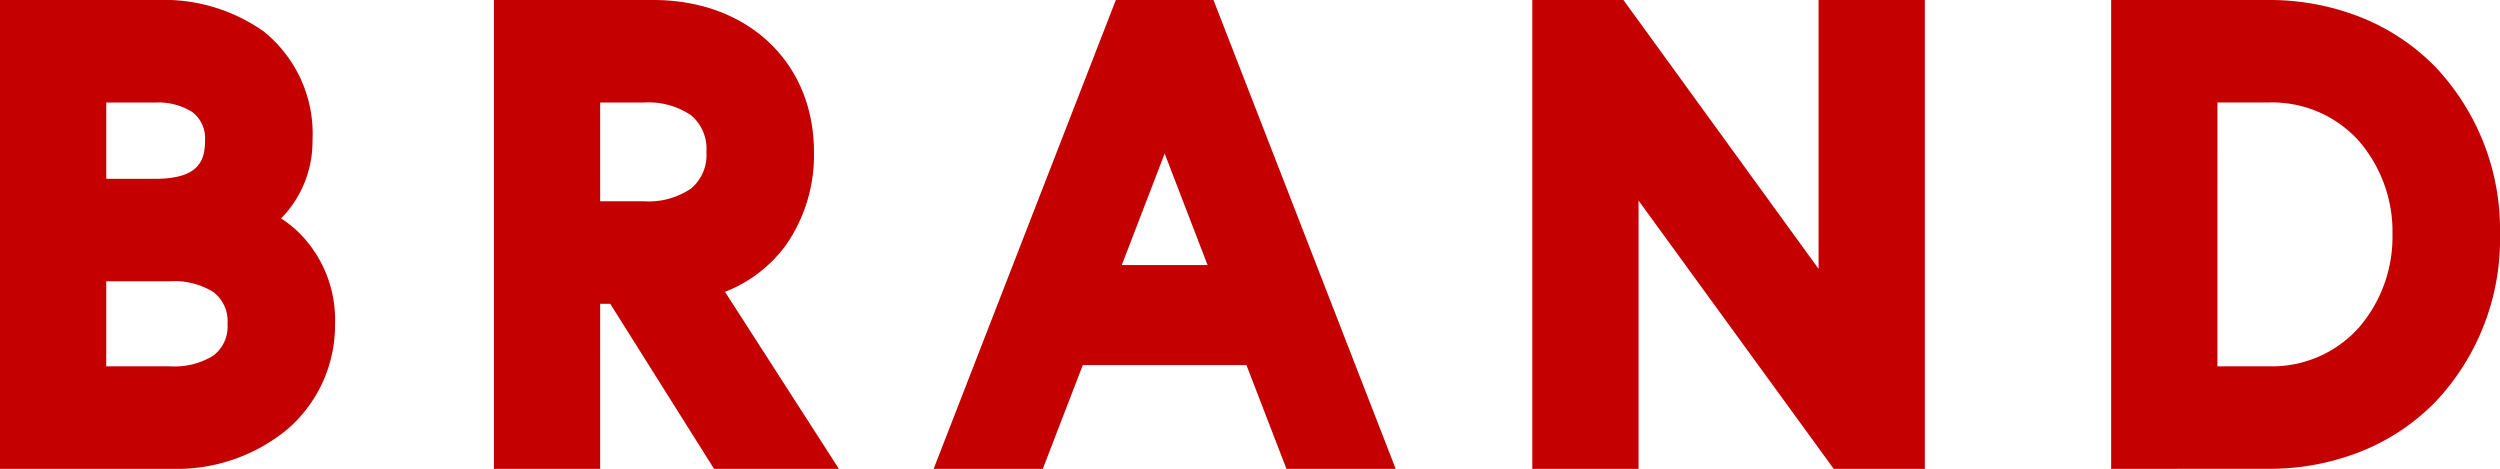 <svg xmlns="http://www.w3.org/2000/svg" width="160" height="30.007" viewBox="0 0 160 30.007"><path d="M135.114,20.007V-10h10.042a15.846,15.846,0,0,1,5.983,1.124,13.849,13.849,0,0,1,4.714,3.146A15.165,15.165,0,0,1,160,5a15.164,15.164,0,0,1-4.146,10.733,13.836,13.836,0,0,1-4.714,3.146,15.846,15.846,0,0,1-5.983,1.124Zm6.8-6.562h3.321a7.46,7.46,0,0,0,5.735-2.481A8.9,8.9,0,0,0,153.119,5a8.9,8.9,0,0,0-2.145-5.975,7.471,7.471,0,0,0-5.737-2.468h-3.321Zm-24.555,6.562L104.867,2.837v17.17h-6.8V-10H103.9L116.389,7.205V-10h6.8V20.007Zm-35.026,0-2.561-6.642H69.3l-2.561,6.642H59.753L71.414-10h6.249L89.324,20.007ZM71.794,6.964h5.49L74.539-.172ZM45.7,20.007,39.057,9.445H38.41V20.007h-6.8V-10h10.2c6.055,0,10.283,4,10.283,9.722A10.059,10.059,0,0,1,50.28,5.714,8.758,8.758,0,0,1,46.4,8.677l7.29,11.33ZM38.41,2.883h2.8a4.847,4.847,0,0,0,3.029-.825,2.8,2.8,0,0,0,.971-2.336,2.794,2.794,0,0,0-.971-2.336,4.847,4.847,0,0,0-3.029-.825h-2.8ZM0,20.007V-10H10.083A11.068,11.068,0,0,1,16.86-8,8.4,8.4,0,0,1,20-1a7.01,7.01,0,0,1-1.529,4.435,6.754,6.754,0,0,1-.481.541,7.628,7.628,0,0,1,1.114.884,7.85,7.85,0,0,1,2.337,5.862A8.781,8.781,0,0,1,18.4,17.468a11.122,11.122,0,0,1-7.317,2.54Zm6.8-6.562h4.12a4.7,4.7,0,0,0,2.725-.681,2.329,2.329,0,0,0,.916-2.04,2.329,2.329,0,0,0-.916-2.04A4.7,4.7,0,0,0,10.922,8H6.8Zm0-12h3.12c2.813,0,3.2-1.173,3.2-2.441a2.106,2.106,0,0,0-.808-1.83,4.07,4.07,0,0,0-2.394-.61H6.8Z" transform="translate(0 10)" fill="#c40001"/></svg>